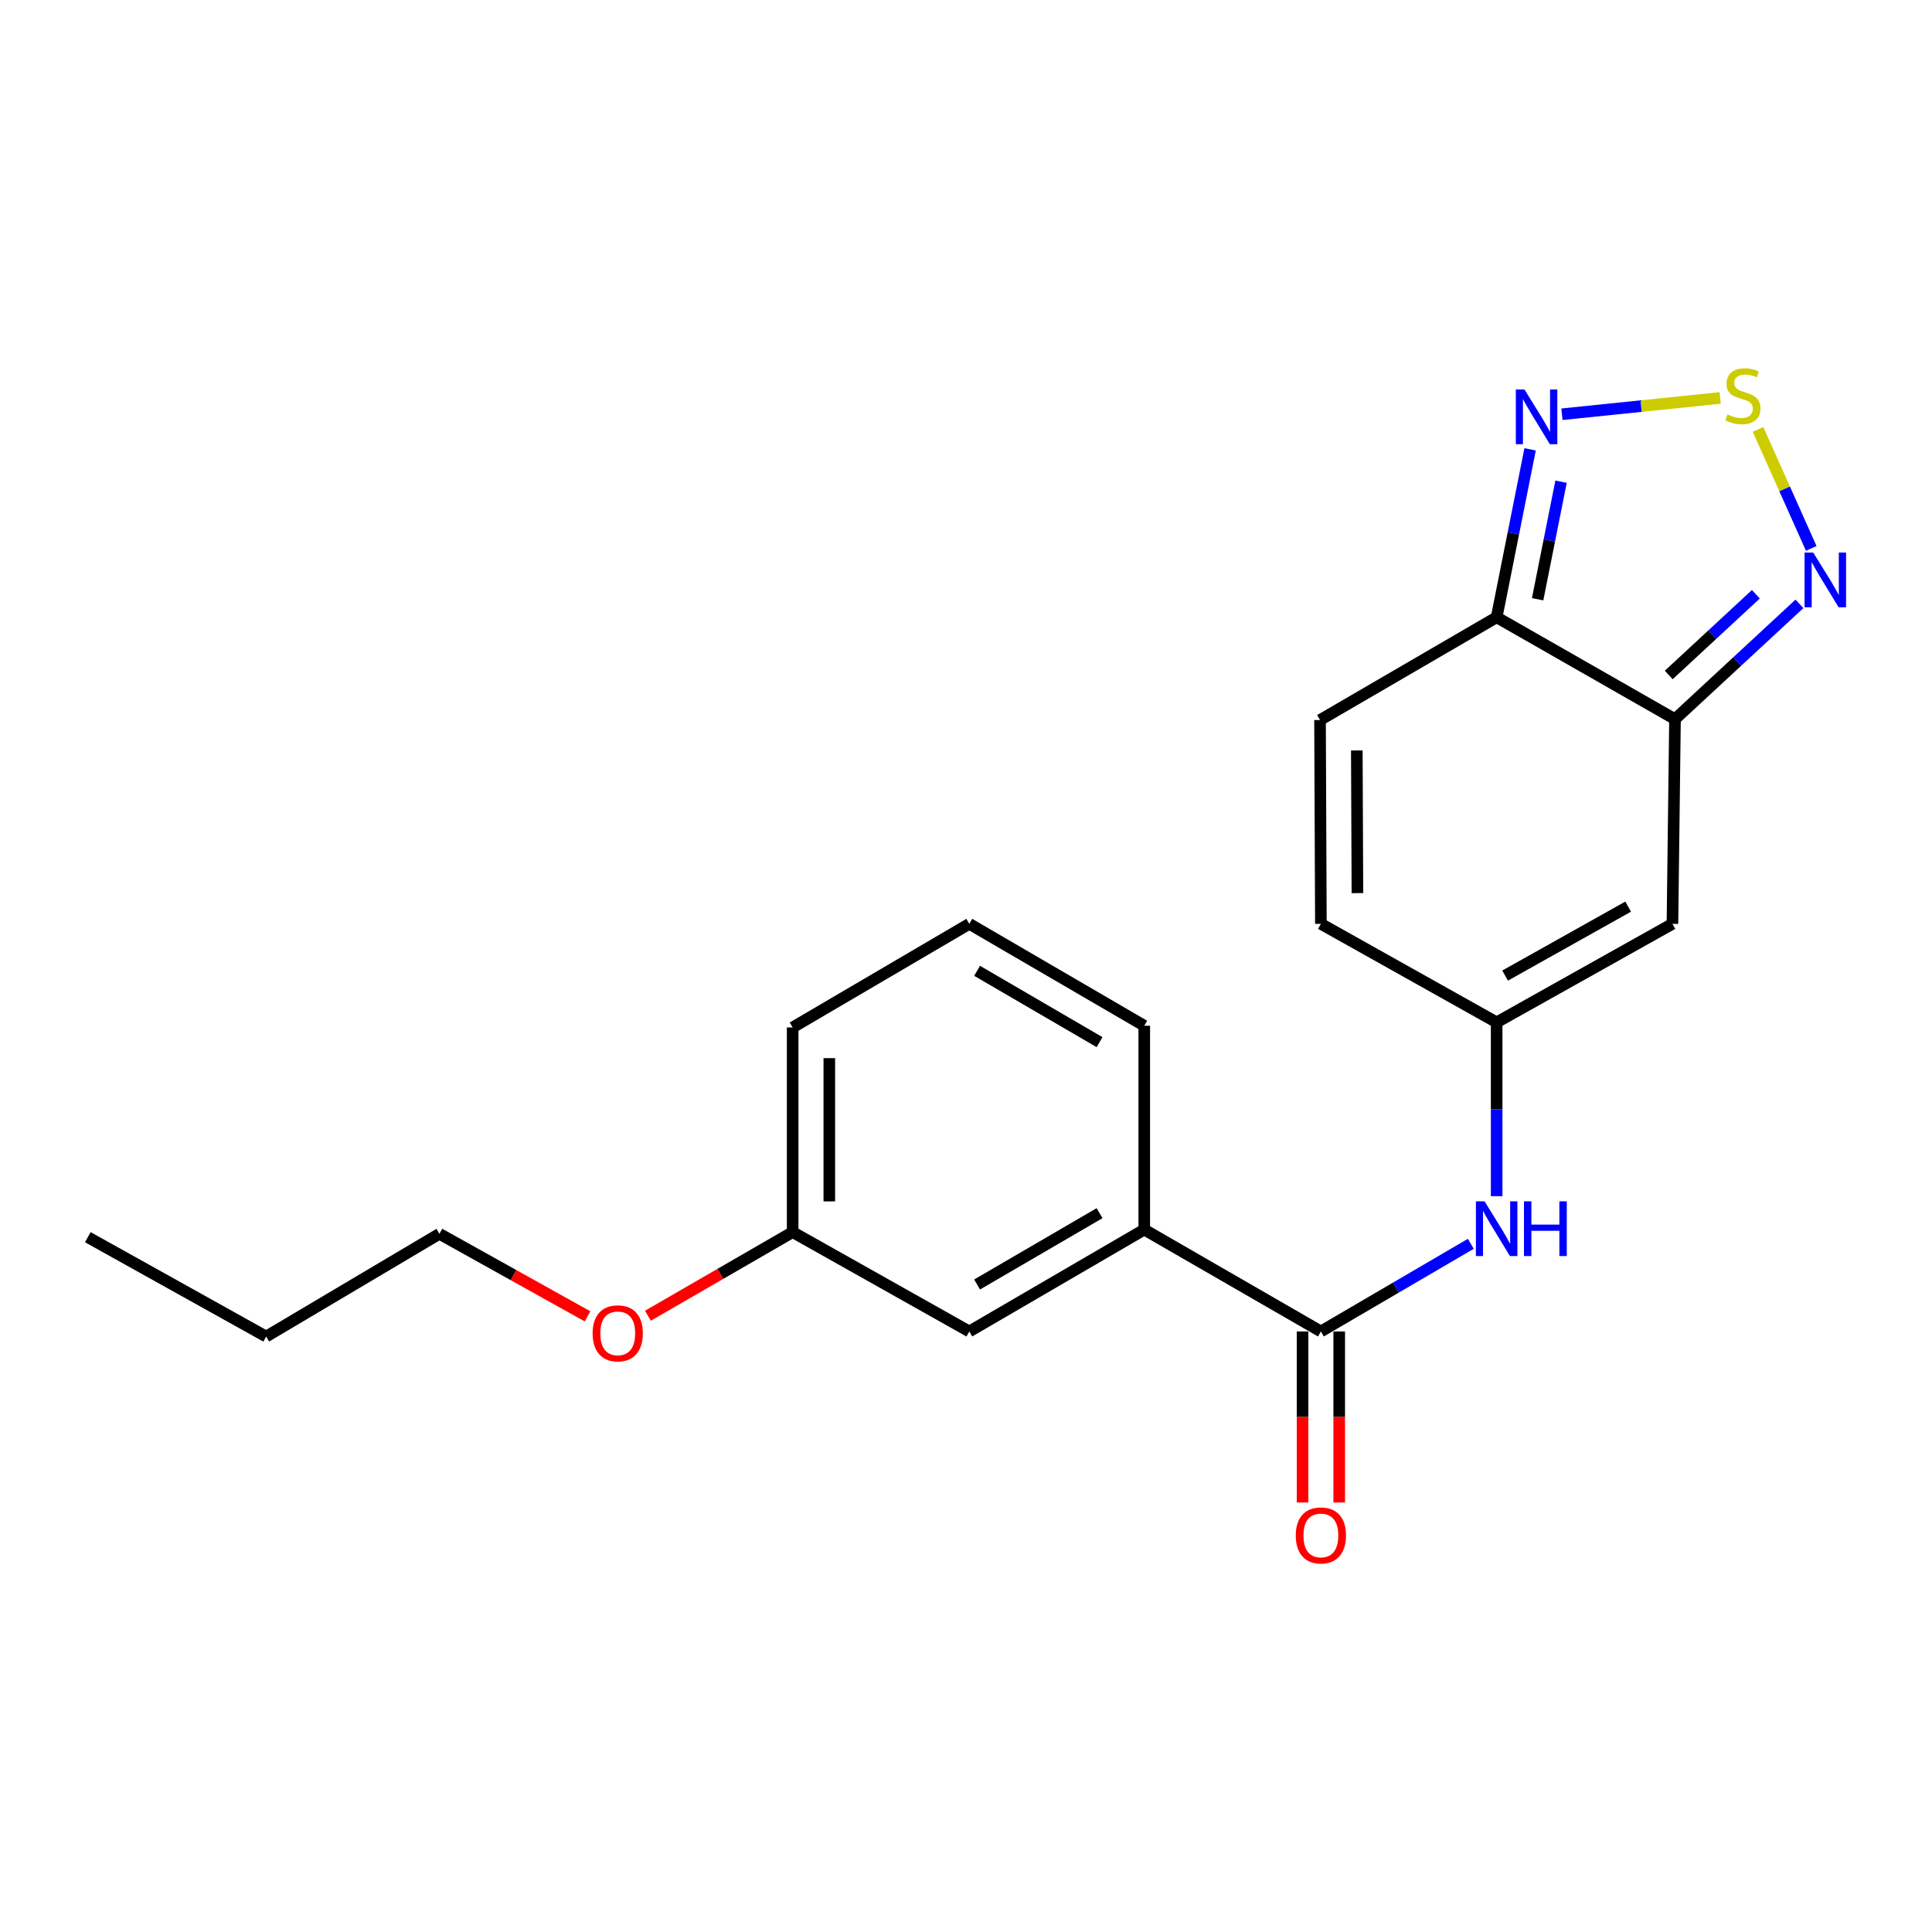 <?xml version='1.0' encoding='iso-8859-1'?>
<svg version='1.1' baseProfile='full'
              xmlns='http://www.w3.org/2000/svg'
                      xmlns:rdkit='http://www.rdkit.org/xml'
                      xmlns:xlink='http://www.w3.org/1999/xlink'
                  xml:space='preserve'
width='1000px' height='1000px' viewBox='0 0 1000 1000'>
<!-- END OF HEADER -->
<rect style='opacity:1.0;fill:#FFFFFF;stroke:none' width='1000' height='1000' x='0' y='0'> </rect>
<path class='bond-1' d='M 866.973,372.24 L 774.666,319.502' style='fill:none;fill-rule:evenodd;stroke:#000000;stroke-width:6px;stroke-linecap:butt;stroke-linejoin:miter;stroke-opacity:1' />
<path class='bond-2' d='M 866.973,372.24 L 865.655,478.18' style='fill:none;fill-rule:evenodd;stroke:#000000;stroke-width:6px;stroke-linecap:butt;stroke-linejoin:miter;stroke-opacity:1' />
<path class='bond-3' d='M 866.973,372.24 L 899.182,342.4' style='fill:none;fill-rule:evenodd;stroke:#000000;stroke-width:6px;stroke-linecap:butt;stroke-linejoin:miter;stroke-opacity:1' />
<path class='bond-3' d='M 899.182,342.4 L 931.391,312.561' style='fill:none;fill-rule:evenodd;stroke:#0000FF;stroke-width:6px;stroke-linecap:butt;stroke-linejoin:miter;stroke-opacity:1' />
<path class='bond-3' d='M 863.738,349.366 L 886.284,328.479' style='fill:none;fill-rule:evenodd;stroke:#000000;stroke-width:6px;stroke-linecap:butt;stroke-linejoin:miter;stroke-opacity:1' />
<path class='bond-3' d='M 886.284,328.479 L 908.831,307.591' style='fill:none;fill-rule:evenodd;stroke:#0000FF;stroke-width:6px;stroke-linecap:butt;stroke-linejoin:miter;stroke-opacity:1' />
<path class='bond-0' d='M 909.956,222.261 L 923.727,253.061' style='fill:none;fill-rule:evenodd;stroke:#CCCC00;stroke-width:6px;stroke-linecap:butt;stroke-linejoin:miter;stroke-opacity:1' />
<path class='bond-0' d='M 923.727,253.061 L 937.498,283.862' style='fill:none;fill-rule:evenodd;stroke:#0000FF;stroke-width:6px;stroke-linecap:butt;stroke-linejoin:miter;stroke-opacity:1' />
<path class='bond-21' d='M 890.371,205.98 L 849.415,210.197' style='fill:none;fill-rule:evenodd;stroke:#CCCC00;stroke-width:6px;stroke-linecap:butt;stroke-linejoin:miter;stroke-opacity:1' />
<path class='bond-21' d='M 849.415,210.197 L 808.459,214.414' style='fill:none;fill-rule:evenodd;stroke:#0000FF;stroke-width:6px;stroke-linecap:butt;stroke-linejoin:miter;stroke-opacity:1' />
<path class='bond-4' d='M 774.666,319.502 L 783.324,276.036' style='fill:none;fill-rule:evenodd;stroke:#000000;stroke-width:6px;stroke-linecap:butt;stroke-linejoin:miter;stroke-opacity:1' />
<path class='bond-4' d='M 783.324,276.036 L 791.983,232.57' style='fill:none;fill-rule:evenodd;stroke:#0000FF;stroke-width:6px;stroke-linecap:butt;stroke-linejoin:miter;stroke-opacity:1' />
<path class='bond-4' d='M 795.876,310.17 L 801.937,279.744' style='fill:none;fill-rule:evenodd;stroke:#000000;stroke-width:6px;stroke-linecap:butt;stroke-linejoin:miter;stroke-opacity:1' />
<path class='bond-4' d='M 801.937,279.744 L 807.998,249.317' style='fill:none;fill-rule:evenodd;stroke:#0000FF;stroke-width:6px;stroke-linecap:butt;stroke-linejoin:miter;stroke-opacity:1' />
<path class='bond-8' d='M 774.666,319.502 L 683.244,372.693' style='fill:none;fill-rule:evenodd;stroke:#000000;stroke-width:6px;stroke-linecap:butt;stroke-linejoin:miter;stroke-opacity:1' />
<path class='bond-6' d='M 865.655,478.18 L 774.666,529.167' style='fill:none;fill-rule:evenodd;stroke:#000000;stroke-width:6px;stroke-linecap:butt;stroke-linejoin:miter;stroke-opacity:1' />
<path class='bond-6' d='M 842.729,469.272 L 779.037,504.963' style='fill:none;fill-rule:evenodd;stroke:#000000;stroke-width:6px;stroke-linecap:butt;stroke-linejoin:miter;stroke-opacity:1' />
<path class='bond-5' d='M 683.687,689.163 L 722.489,666.477' style='fill:none;fill-rule:evenodd;stroke:#000000;stroke-width:6px;stroke-linecap:butt;stroke-linejoin:miter;stroke-opacity:1' />
<path class='bond-5' d='M 722.489,666.477 L 761.291,643.791' style='fill:none;fill-rule:evenodd;stroke:#0000FF;stroke-width:6px;stroke-linecap:butt;stroke-linejoin:miter;stroke-opacity:1' />
<path class='bond-10' d='M 683.687,689.163 L 592.265,636.425' style='fill:none;fill-rule:evenodd;stroke:#000000;stroke-width:6px;stroke-linecap:butt;stroke-linejoin:miter;stroke-opacity:1' />
<path class='bond-11' d='M 674.198,689.163 L 674.198,733.428' style='fill:none;fill-rule:evenodd;stroke:#000000;stroke-width:6px;stroke-linecap:butt;stroke-linejoin:miter;stroke-opacity:1' />
<path class='bond-11' d='M 674.198,733.428 L 674.198,777.692' style='fill:none;fill-rule:evenodd;stroke:#FF0000;stroke-width:6px;stroke-linecap:butt;stroke-linejoin:miter;stroke-opacity:1' />
<path class='bond-11' d='M 693.176,689.163 L 693.176,733.428' style='fill:none;fill-rule:evenodd;stroke:#000000;stroke-width:6px;stroke-linecap:butt;stroke-linejoin:miter;stroke-opacity:1' />
<path class='bond-11' d='M 693.176,733.428 L 693.176,777.692' style='fill:none;fill-rule:evenodd;stroke:#FF0000;stroke-width:6px;stroke-linecap:butt;stroke-linejoin:miter;stroke-opacity:1' />
<path class='bond-7' d='M 774.666,529.167 L 774.666,574.154' style='fill:none;fill-rule:evenodd;stroke:#000000;stroke-width:6px;stroke-linecap:butt;stroke-linejoin:miter;stroke-opacity:1' />
<path class='bond-7' d='M 774.666,574.154 L 774.666,619.142' style='fill:none;fill-rule:evenodd;stroke:#0000FF;stroke-width:6px;stroke-linecap:butt;stroke-linejoin:miter;stroke-opacity:1' />
<path class='bond-9' d='M 774.666,529.167 L 683.687,478.18' style='fill:none;fill-rule:evenodd;stroke:#000000;stroke-width:6px;stroke-linecap:butt;stroke-linejoin:miter;stroke-opacity:1' />
<path class='bond-22' d='M 683.244,372.693 L 683.687,478.18' style='fill:none;fill-rule:evenodd;stroke:#000000;stroke-width:6px;stroke-linecap:butt;stroke-linejoin:miter;stroke-opacity:1' />
<path class='bond-22' d='M 702.288,388.436 L 702.598,462.277' style='fill:none;fill-rule:evenodd;stroke:#000000;stroke-width:6px;stroke-linecap:butt;stroke-linejoin:miter;stroke-opacity:1' />
<path class='bond-12' d='M 592.265,636.425 L 501.708,689.163' style='fill:none;fill-rule:evenodd;stroke:#000000;stroke-width:6px;stroke-linecap:butt;stroke-linejoin:miter;stroke-opacity:1' />
<path class='bond-12' d='M 569.131,627.936 L 505.741,664.853' style='fill:none;fill-rule:evenodd;stroke:#000000;stroke-width:6px;stroke-linecap:butt;stroke-linejoin:miter;stroke-opacity:1' />
<path class='bond-15' d='M 592.265,636.425 L 592.265,530.928' style='fill:none;fill-rule:evenodd;stroke:#000000;stroke-width:6px;stroke-linecap:butt;stroke-linejoin:miter;stroke-opacity:1' />
<path class='bond-13' d='M 501.708,689.163 L 410.276,637.732' style='fill:none;fill-rule:evenodd;stroke:#000000;stroke-width:6px;stroke-linecap:butt;stroke-linejoin:miter;stroke-opacity:1' />
<path class='bond-14' d='M 410.276,637.732 L 372.815,659.379' style='fill:none;fill-rule:evenodd;stroke:#000000;stroke-width:6px;stroke-linecap:butt;stroke-linejoin:miter;stroke-opacity:1' />
<path class='bond-14' d='M 372.815,659.379 L 335.354,681.026' style='fill:none;fill-rule:evenodd;stroke:#FF0000;stroke-width:6px;stroke-linecap:butt;stroke-linejoin:miter;stroke-opacity:1' />
<path class='bond-23' d='M 410.276,637.732 L 410.276,531.803' style='fill:none;fill-rule:evenodd;stroke:#000000;stroke-width:6px;stroke-linecap:butt;stroke-linejoin:miter;stroke-opacity:1' />
<path class='bond-23' d='M 429.254,621.843 L 429.254,547.693' style='fill:none;fill-rule:evenodd;stroke:#000000;stroke-width:6px;stroke-linecap:butt;stroke-linejoin:miter;stroke-opacity:1' />
<path class='bond-18' d='M 304.099,681.334 L 265.766,659.976' style='fill:none;fill-rule:evenodd;stroke:#FF0000;stroke-width:6px;stroke-linecap:butt;stroke-linejoin:miter;stroke-opacity:1' />
<path class='bond-18' d='M 265.766,659.976 L 227.433,638.618' style='fill:none;fill-rule:evenodd;stroke:#000000;stroke-width:6px;stroke-linecap:butt;stroke-linejoin:miter;stroke-opacity:1' />
<path class='bond-16' d='M 592.265,530.928 L 501.708,478.18' style='fill:none;fill-rule:evenodd;stroke:#000000;stroke-width:6px;stroke-linecap:butt;stroke-linejoin:miter;stroke-opacity:1' />
<path class='bond-16' d='M 569.13,539.415 L 505.74,502.491' style='fill:none;fill-rule:evenodd;stroke:#000000;stroke-width:6px;stroke-linecap:butt;stroke-linejoin:miter;stroke-opacity:1' />
<path class='bond-17' d='M 501.708,478.18 L 410.276,531.803' style='fill:none;fill-rule:evenodd;stroke:#000000;stroke-width:6px;stroke-linecap:butt;stroke-linejoin:miter;stroke-opacity:1' />
<path class='bond-19' d='M 227.433,638.618 L 137.762,691.799' style='fill:none;fill-rule:evenodd;stroke:#000000;stroke-width:6px;stroke-linecap:butt;stroke-linejoin:miter;stroke-opacity:1' />
<path class='bond-20' d='M 137.762,691.799 L 45.455,640.368' style='fill:none;fill-rule:evenodd;stroke:#000000;stroke-width:6px;stroke-linecap:butt;stroke-linejoin:miter;stroke-opacity:1' />
<path  class='atom-1' d='M 894.135 214.489
Q 894.455 214.609, 895.775 215.169
Q 897.095 215.729, 898.535 216.089
Q 900.015 216.409, 901.455 216.409
Q 904.135 216.409, 905.695 215.129
Q 907.255 213.809, 907.255 211.529
Q 907.255 209.969, 906.455 209.009
Q 905.695 208.049, 904.495 207.529
Q 903.295 207.009, 901.295 206.409
Q 898.775 205.649, 897.255 204.929
Q 895.775 204.209, 894.695 202.689
Q 893.655 201.169, 893.655 198.609
Q 893.655 195.049, 896.055 192.849
Q 898.495 190.649, 903.295 190.649
Q 906.575 190.649, 910.295 192.209
L 909.375 195.289
Q 905.975 193.889, 903.415 193.889
Q 900.655 193.889, 899.135 195.049
Q 897.615 196.169, 897.655 198.129
Q 897.655 199.649, 898.415 200.569
Q 899.215 201.489, 900.335 202.009
Q 901.495 202.529, 903.415 203.129
Q 905.975 203.929, 907.495 204.729
Q 909.015 205.529, 910.095 207.169
Q 911.215 208.769, 911.215 211.529
Q 911.215 215.449, 908.575 217.569
Q 905.975 219.649, 901.615 219.649
Q 899.095 219.649, 897.175 219.089
Q 895.295 218.569, 893.055 217.649
L 894.135 214.489
' fill='#CCCC00'/>
<path  class='atom-4' d='M 938.523 285.995
L 947.803 300.995
Q 948.723 302.475, 950.203 305.155
Q 951.683 307.835, 951.763 307.995
L 951.763 285.995
L 955.523 285.995
L 955.523 314.315
L 951.643 314.315
L 941.683 297.915
Q 940.523 295.995, 939.283 293.795
Q 938.083 291.595, 937.723 290.915
L 937.723 314.315
L 934.043 314.315
L 934.043 285.995
L 938.523 285.995
' fill='#0000FF'/>
<path  class='atom-5' d='M 789.071 201.606
L 798.351 216.606
Q 799.271 218.086, 800.751 220.766
Q 802.231 223.446, 802.311 223.606
L 802.311 201.606
L 806.071 201.606
L 806.071 229.926
L 802.191 229.926
L 792.231 213.526
Q 791.071 211.606, 789.831 209.406
Q 788.631 207.206, 788.271 206.526
L 788.271 229.926
L 784.591 229.926
L 784.591 201.606
L 789.071 201.606
' fill='#0000FF'/>
<path  class='atom-8' d='M 768.406 621.812
L 777.686 636.812
Q 778.606 638.292, 780.086 640.972
Q 781.566 643.652, 781.646 643.812
L 781.646 621.812
L 785.406 621.812
L 785.406 650.132
L 781.526 650.132
L 771.566 633.732
Q 770.406 631.812, 769.166 629.612
Q 767.966 627.412, 767.606 626.732
L 767.606 650.132
L 763.926 650.132
L 763.926 621.812
L 768.406 621.812
' fill='#0000FF'/>
<path  class='atom-8' d='M 788.806 621.812
L 792.646 621.812
L 792.646 633.852
L 807.126 633.852
L 807.126 621.812
L 810.966 621.812
L 810.966 650.132
L 807.126 650.132
L 807.126 637.052
L 792.646 637.052
L 792.646 650.132
L 788.806 650.132
L 788.806 621.812
' fill='#0000FF'/>
<path  class='atom-12' d='M 670.687 794.729
Q 670.687 787.929, 674.047 784.129
Q 677.407 780.329, 683.687 780.329
Q 689.967 780.329, 693.327 784.129
Q 696.687 787.929, 696.687 794.729
Q 696.687 801.609, 693.287 805.529
Q 689.887 809.409, 683.687 809.409
Q 677.447 809.409, 674.047 805.529
Q 670.687 801.649, 670.687 794.729
M 683.687 806.209
Q 688.007 806.209, 690.327 803.329
Q 692.687 800.409, 692.687 794.729
Q 692.687 789.169, 690.327 786.369
Q 688.007 783.529, 683.687 783.529
Q 679.367 783.529, 677.007 786.329
Q 674.687 789.129, 674.687 794.729
Q 674.687 800.449, 677.007 803.329
Q 679.367 806.209, 683.687 806.209
' fill='#FF0000'/>
<path  class='atom-15' d='M 306.74 690.129
Q 306.74 683.329, 310.1 679.529
Q 313.46 675.729, 319.74 675.729
Q 326.02 675.729, 329.38 679.529
Q 332.74 683.329, 332.74 690.129
Q 332.74 697.009, 329.34 700.929
Q 325.94 704.809, 319.74 704.809
Q 313.5 704.809, 310.1 700.929
Q 306.74 697.049, 306.74 690.129
M 319.74 701.609
Q 324.06 701.609, 326.38 698.729
Q 328.74 695.809, 328.74 690.129
Q 328.74 684.569, 326.38 681.769
Q 324.06 678.929, 319.74 678.929
Q 315.42 678.929, 313.06 681.729
Q 310.74 684.529, 310.74 690.129
Q 310.74 695.849, 313.06 698.729
Q 315.42 701.609, 319.74 701.609
' fill='#FF0000'/>
</svg>
